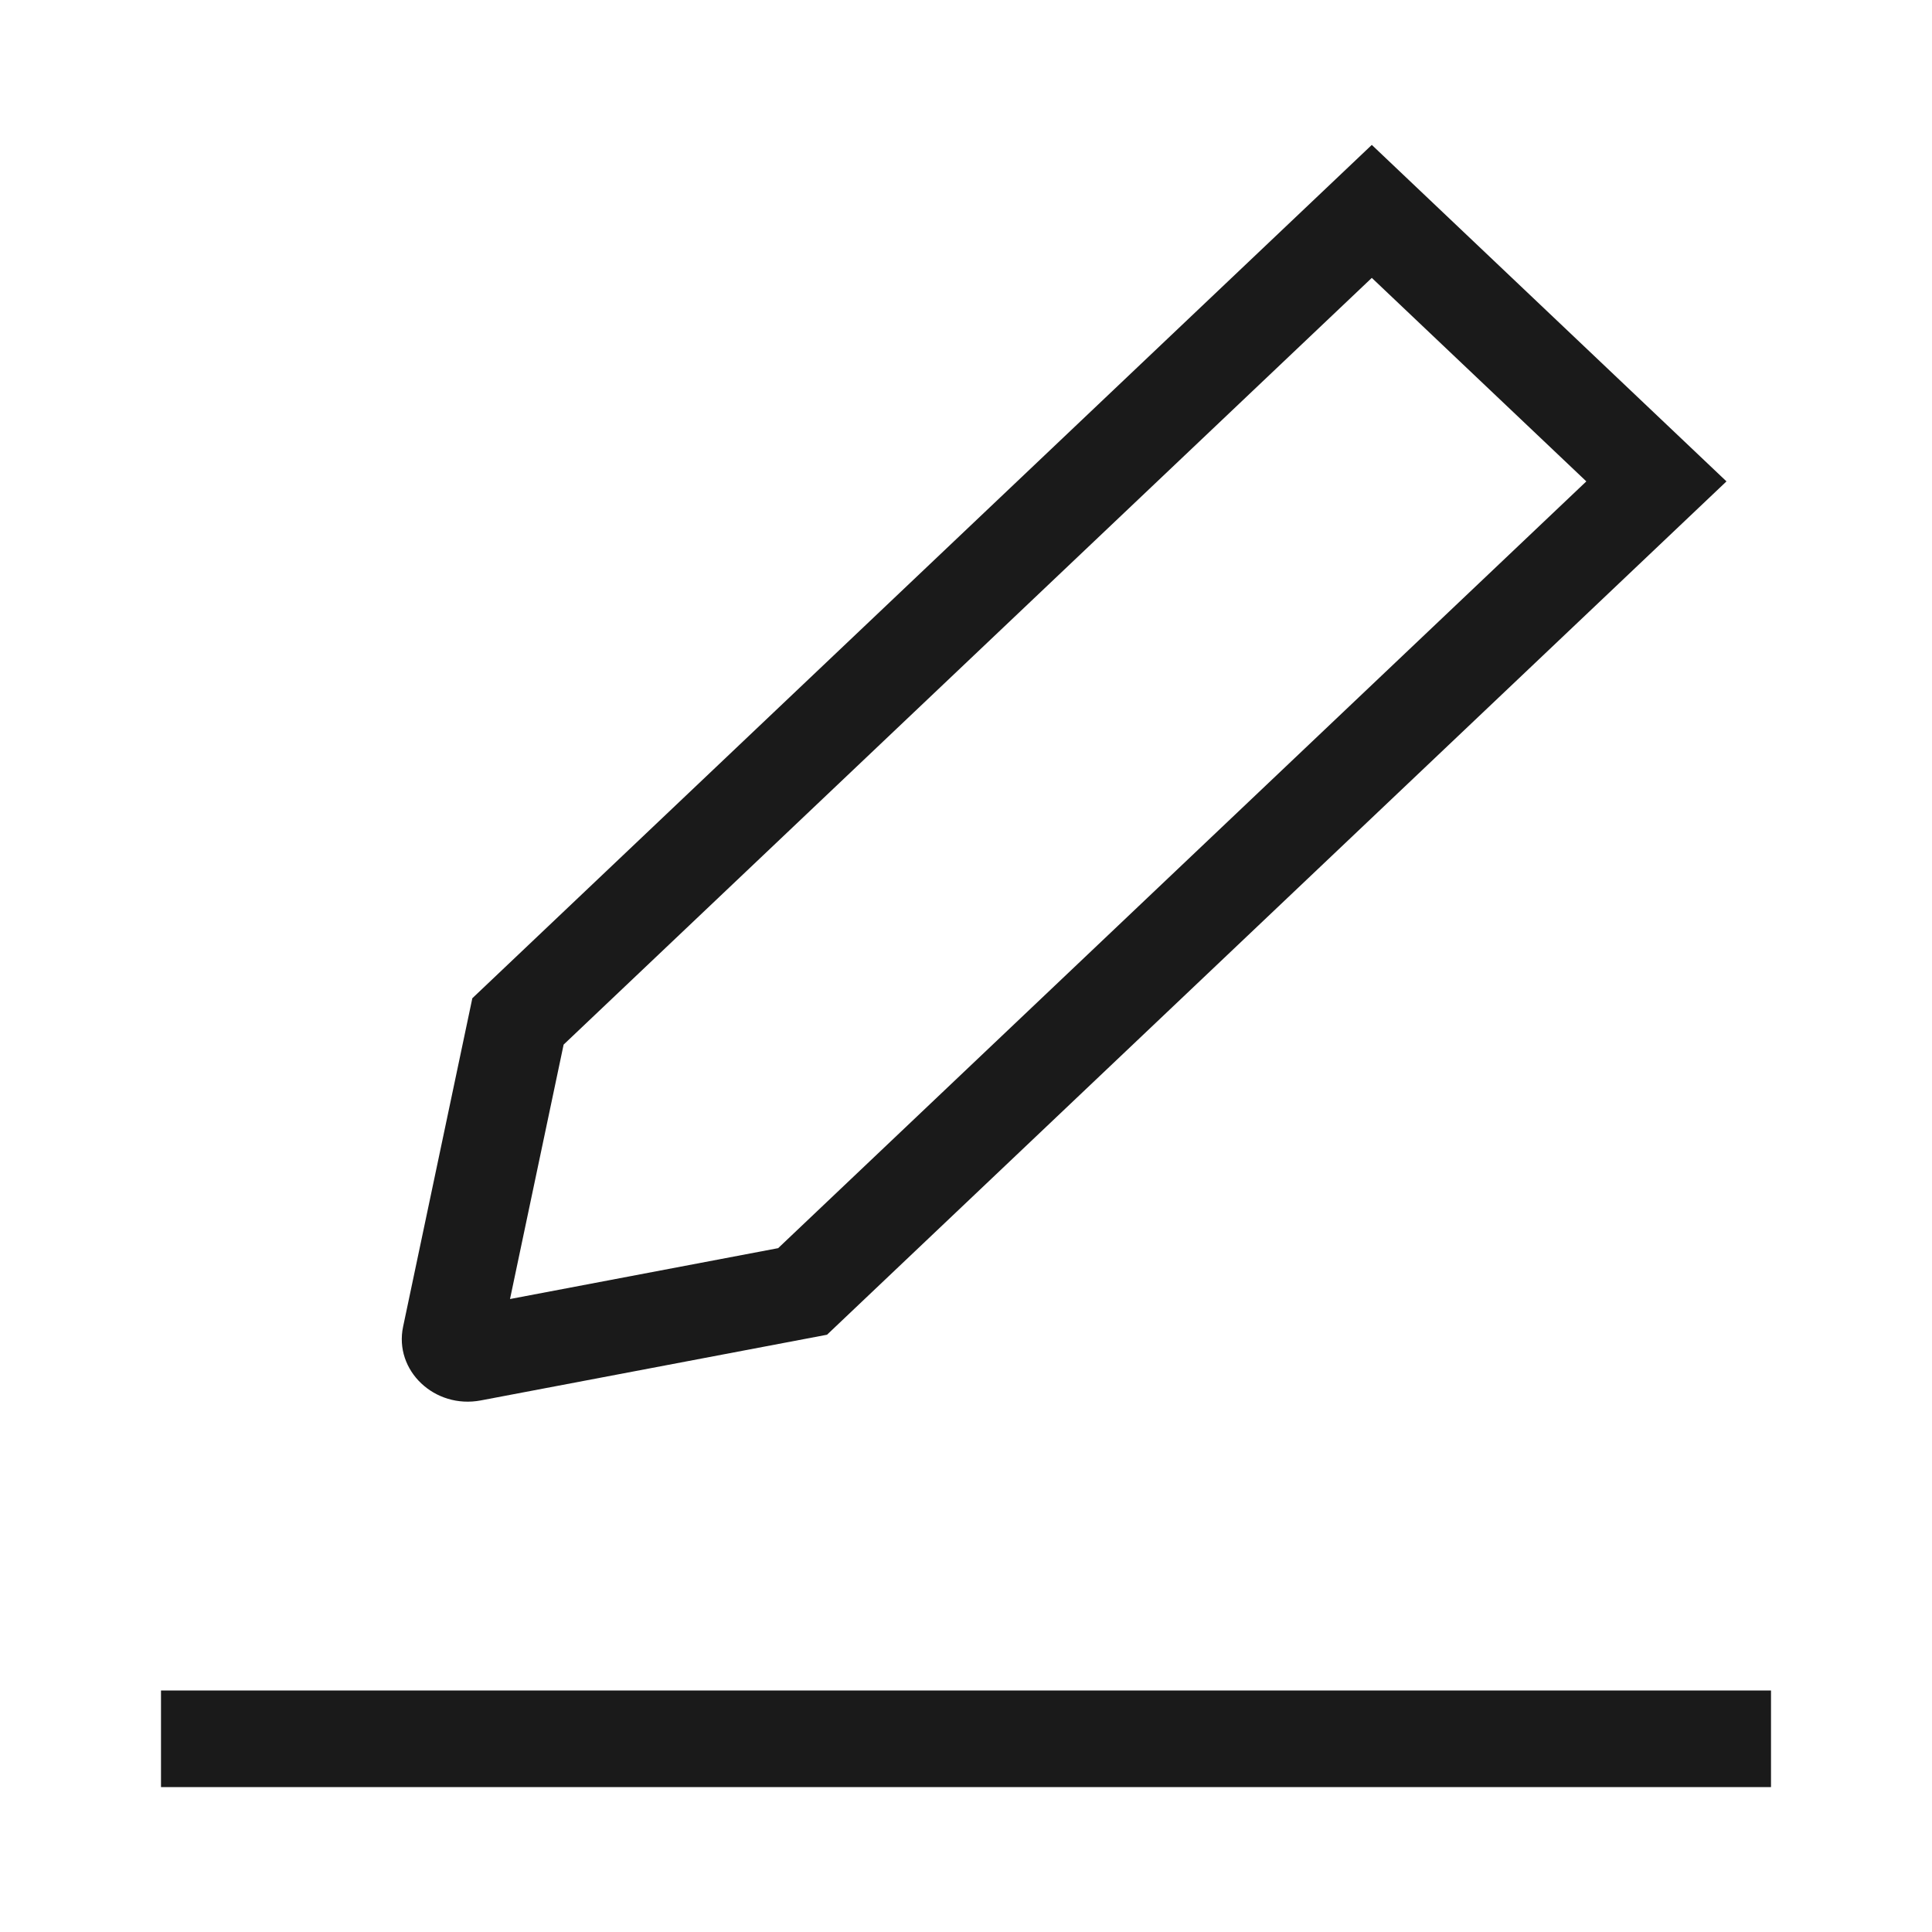 <svg width="48" height="48" viewBox="0 0 48 48" fill="none" xmlns="http://www.w3.org/2000/svg">
<g clip-path="url(#clip0_2922_87147)">
<path fill-rule="evenodd" clip-rule="evenodd" d="M10.015 32.961C9.785 34.051 10.798 35.011 11.946 34.793L20.547 33.161L42.894 11.96L34.082 3.6L11.735 24.801L10.015 32.961ZM19.333 31.01L12.671 32.274L14.003 25.953L34.082 6.904L39.412 11.96L19.333 31.01Z" fill="#1A1A1A"/>
<path d="M4 44.4H44V42H4V44.4Z" fill="#1A1A1A"/>
</g>
<defs>
<clipPath id="clip0_2922_87147">
<rect width="48" height="48" fill="white"/>
</clipPath>
</defs>
</svg>
